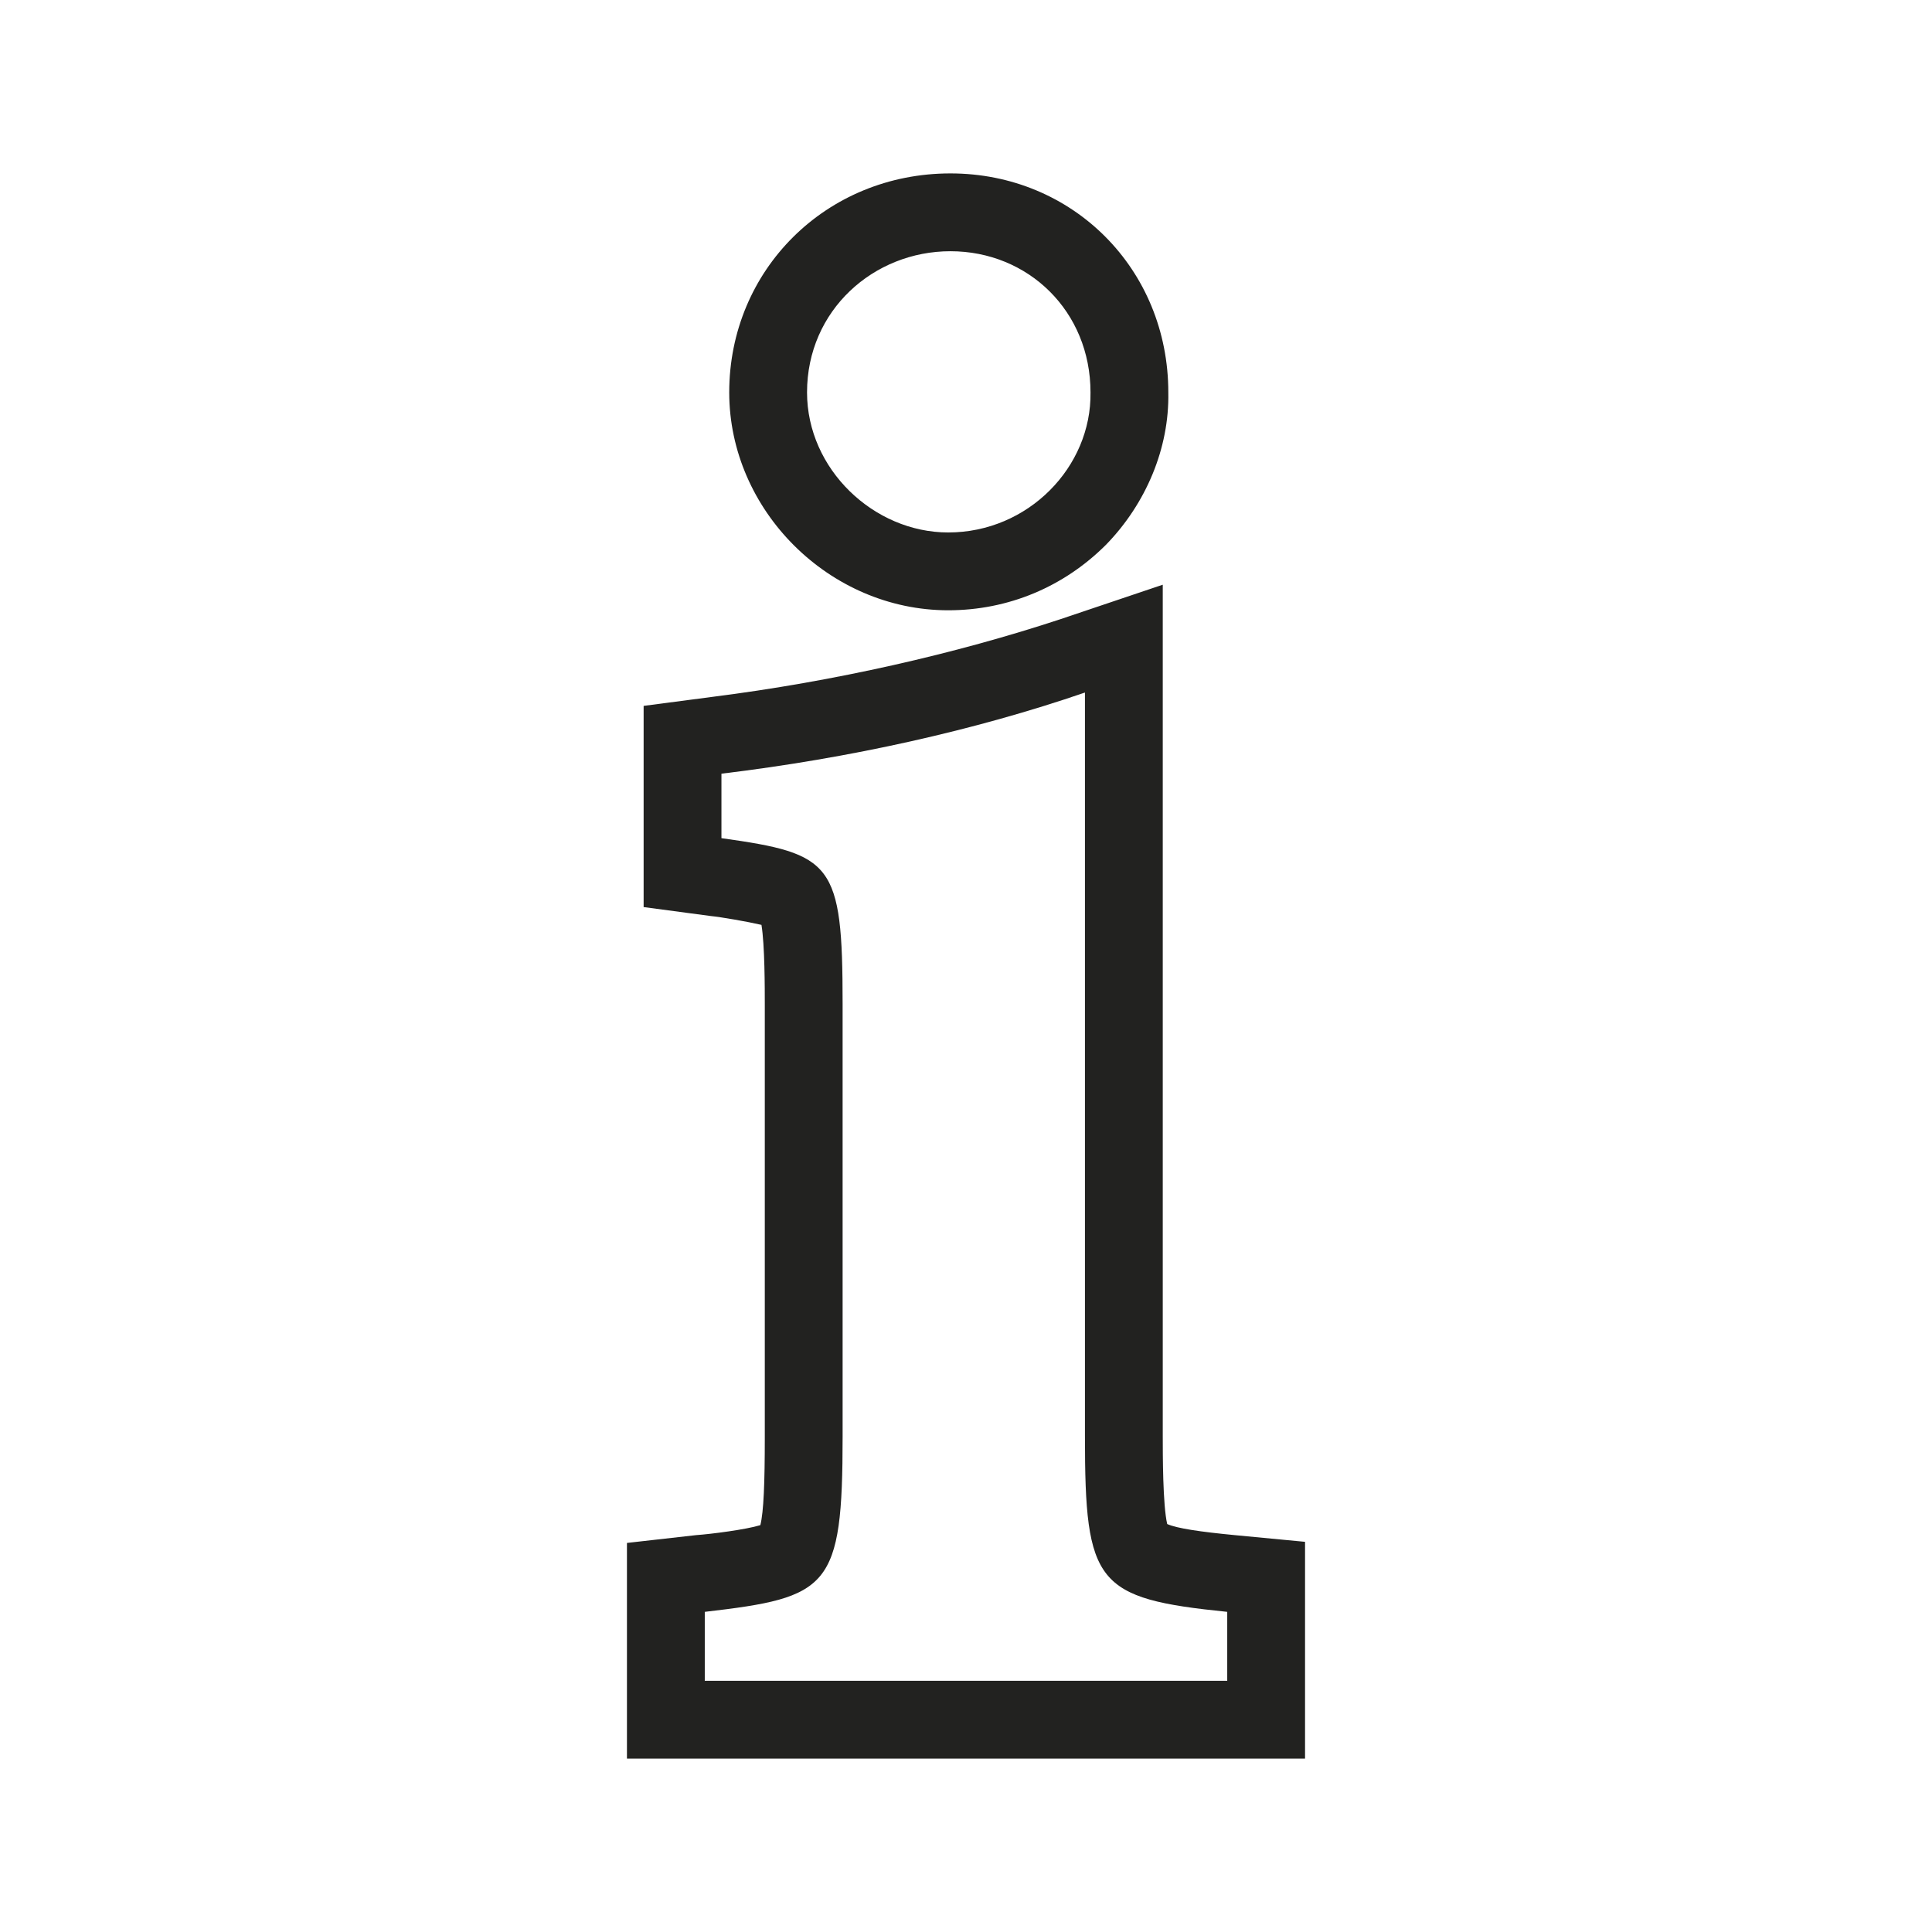 <?xml version="1.0" encoding="utf-8"?>
<!-- Generator: Adobe Illustrator 22.0.1, SVG Export Plug-In . SVG Version: 6.00 Build 0)  -->
<svg version="1.1" id="Ebene_1" xmlns="http://www.w3.org/2000/svg" xmlns:xlink="http://www.w3.org/1999/xlink" x="0px" y="0px"
	 viewBox="0 0 173.8 173.8" style="enable-background:new 0 0 173.8 173.8;" xml:space="preserve">
<style type="text/css">
	.st0{fill:#222220;}
</style>
<g>
	<g>
		<path class="st0" d="M85.5,22.6c7,0,12.6,5.4,12.6,12.7c0.1,6.7-5.6,12.6-12.8,12.6c-6.7,0-12.7-5.7-12.7-12.6
			C72.6,27.9,78.6,22.6,85.5,22.6 M97.6,62.3c0,8.2,0,16.3,0,24.3v42.6c0,13.3,1,14.6,12.8,15.8v6.2l-47,0v-6.2
			c11.2-1.3,12.4-2.1,12.4-15.8V90.3c0-12.7-0.9-13.5-10.9-14.9v-5.8C76.5,68.2,87.7,65.7,97.6,62.3 M85.5,15.6
			c-11.2,0-19.9,8.7-19.9,19.7c0,10.6,9,19.6,19.7,19.6c5.4,0,10.4-2.1,14.2-5.9c3.6-3.7,5.7-8.7,5.6-13.7
			C105.1,24.2,96.5,15.6,85.5,15.6L85.5,15.6z M104.6,52.6l-9.2,3.1c-9.4,3.1-20.3,5.6-31.4,7l-6.1,0.8v6.2v5.8v6.1l6,0.8
			c1,0.1,3.3,0.5,4.6,0.8c0.3,1.8,0.3,5.7,0.3,7.2v38.9c0,4.1-0.1,6.7-0.4,7.9c-1.3,0.4-4.4,0.8-5.8,0.9l-6.2,0.7v6.2v6.2v7h7l47,0
			h7v-7V145v-6.3l-6.3-0.6c-3.1-0.3-5.2-0.6-6.1-1c-0.4-1.7-0.4-6.3-0.4-7.9V86.7V62.3V52.6L104.6,52.6z"/>
	</g>
</g>
</svg>
